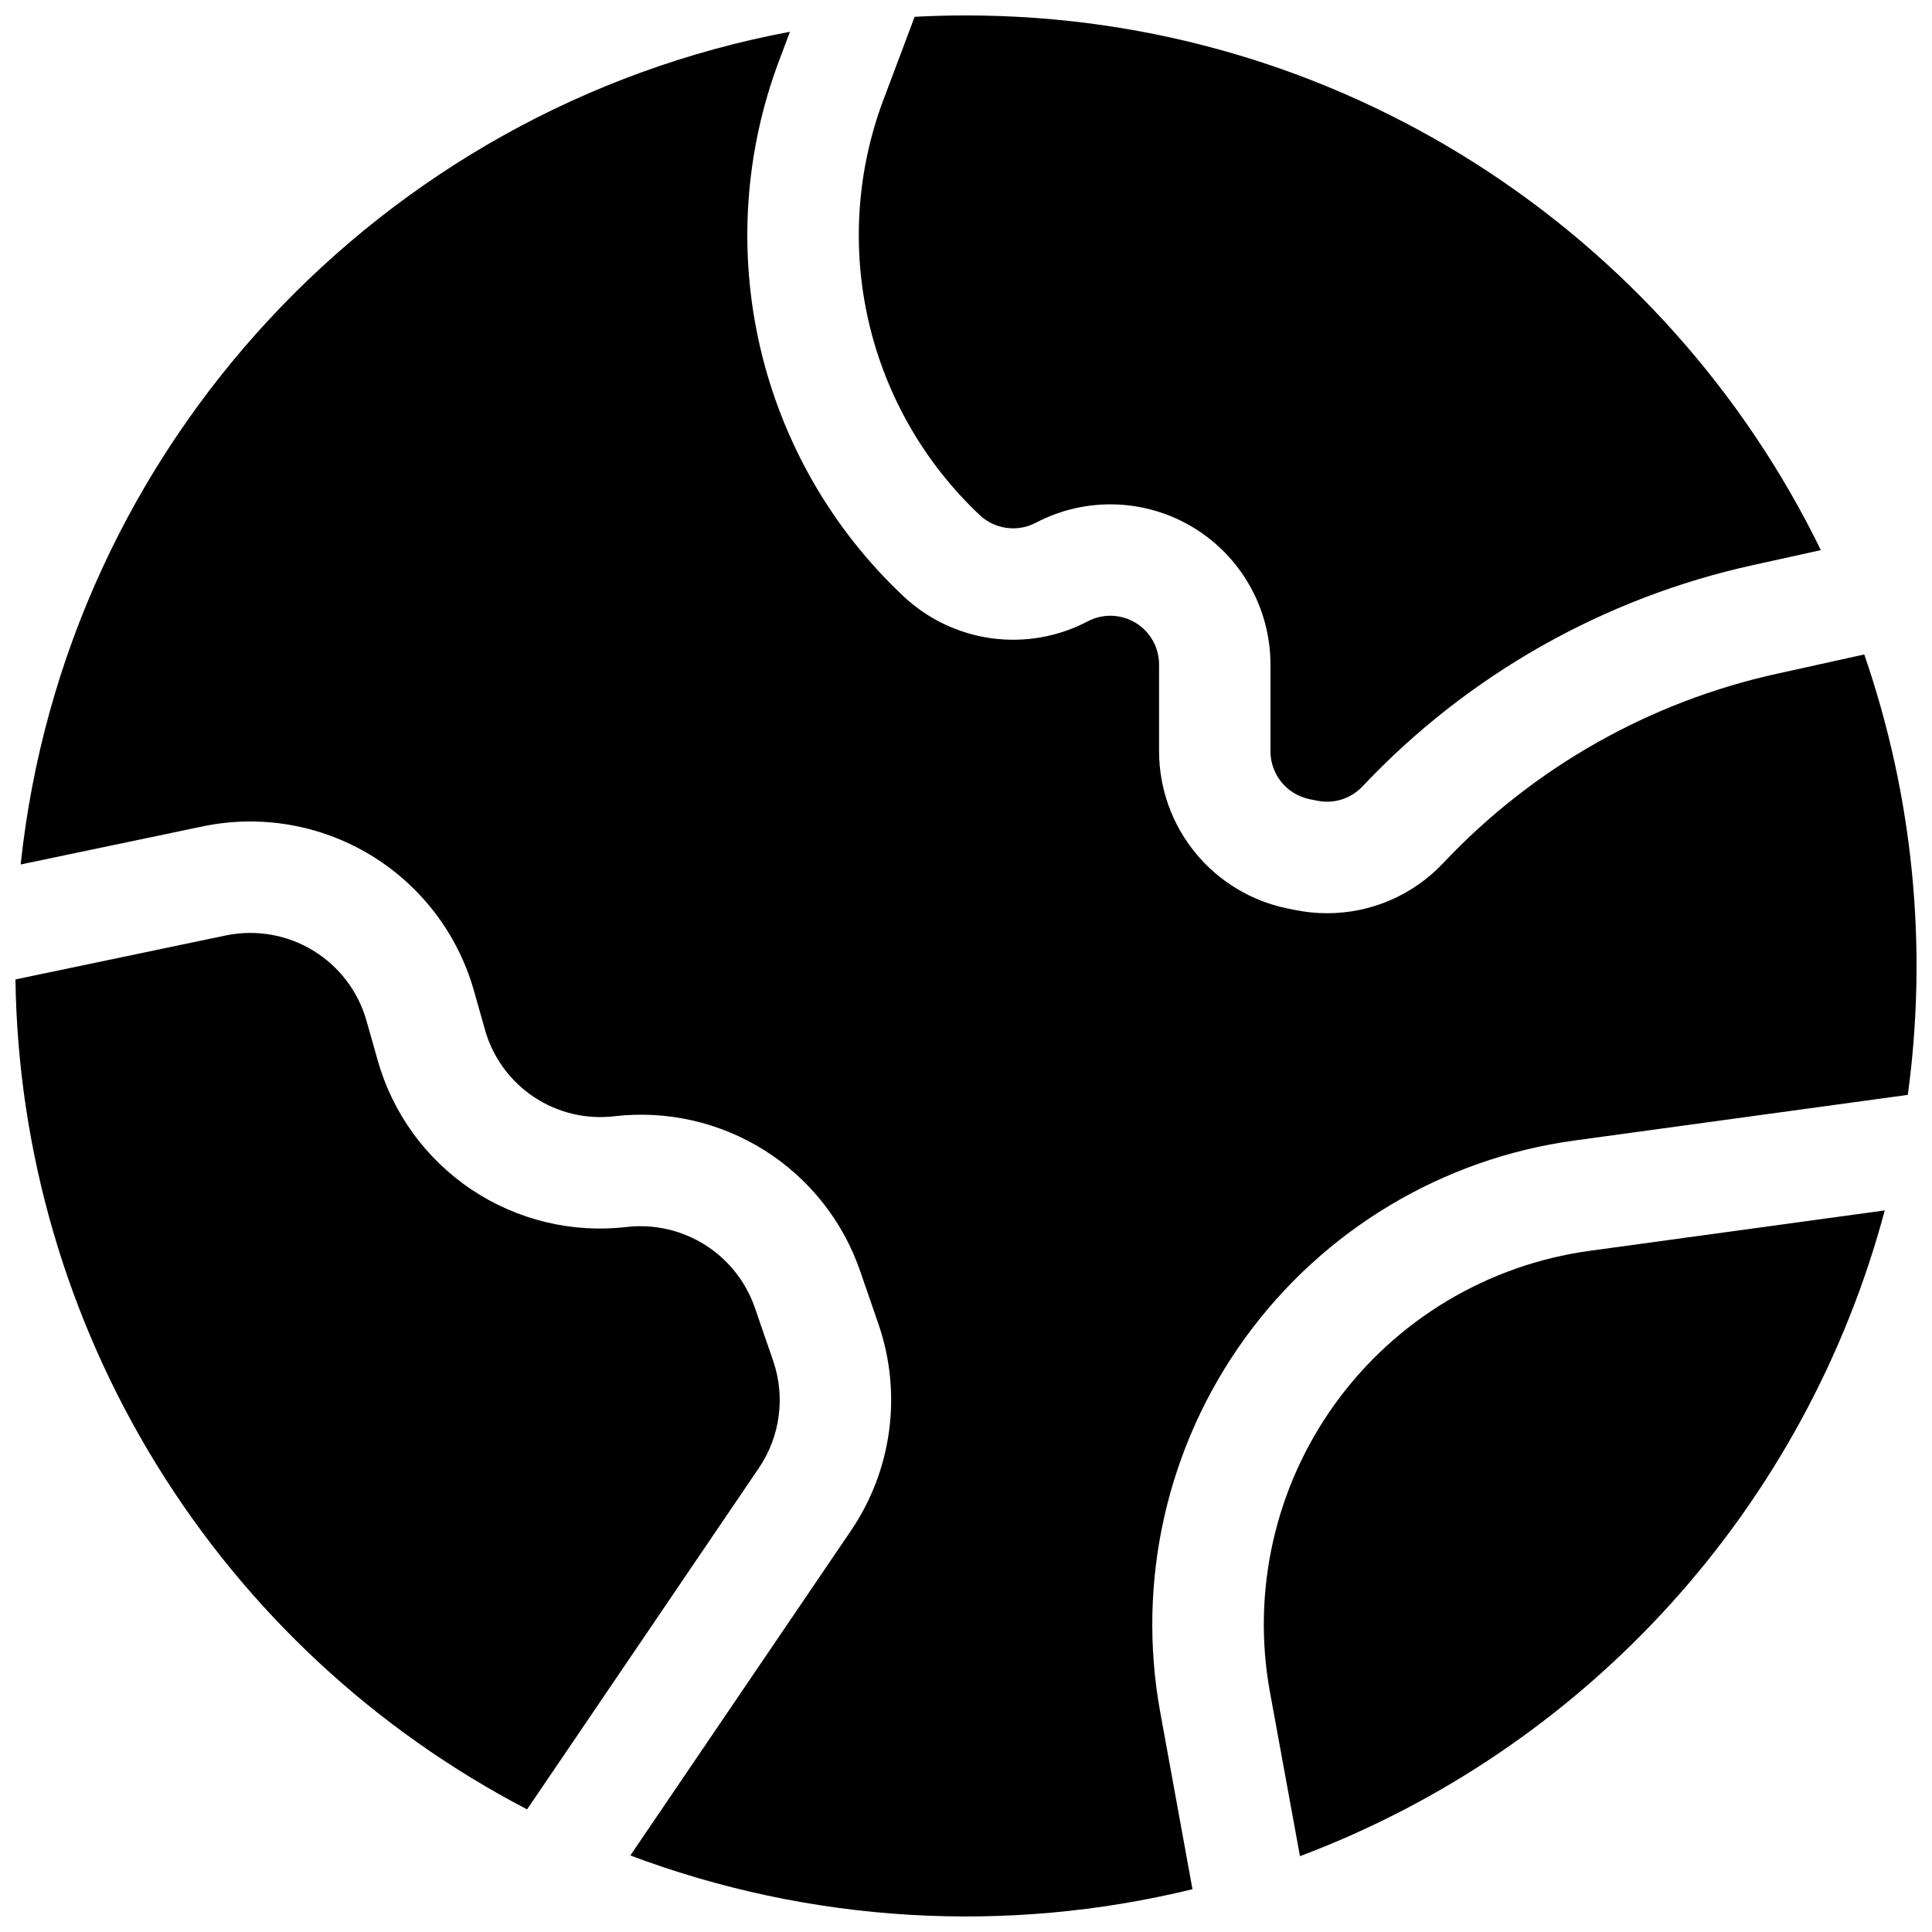 <?xml version="1.0" encoding="UTF-8"?>
<!-- Uploaded to: SVG Repo, www.svgrepo.com, Generator: SVG Repo Mixer Tools -->
<svg width="800px" height="800px" version="1.1" viewBox="144 144 512 512" xmlns="http://www.w3.org/2000/svg">
 <defs>
  <clipPath id="c">
   <path d="m149 152h502.9v499.9h-502.9z"/>
  </clipPath>
  <clipPath id="b">
   <path d="m371 148.09h256v208.91h-256z"/>
  </clipPath>
  <clipPath id="a">
   <path d="m148.09 391h202.91v233h-202.91z"/>
  </clipPath>
 </defs>
 <g clip-path="url(#c)">
  <path d="m451.48 597.78c-6.359-34.762 1.77-70.613 22.504-99.23 20.734-28.621 52.27-47.516 87.281-52.305l88.324-12.094c5.352-39.27 1.395-79.25-11.543-116.71l-22.996 5.078c-33.898 7.43-64.762 24.922-88.559 50.184-7.977 8.492-19.109 13.312-30.762 13.312-2.828 0-5.648-0.281-8.422-0.836l-2.086-0.422c-9.605-1.957-18.242-7.168-24.445-14.758-6.207-7.586-9.602-17.086-9.609-26.887v-23.008c0.004-4.523-2.363-8.719-6.234-11.059s-8.688-2.481-12.688-0.375c-7.836 4.117-16.758 5.68-25.523 4.477-8.762-1.207-16.934-5.121-23.363-11.195-18.887-17.773-32.082-40.746-37.93-66.012-5.848-25.266-4.082-51.695 5.074-75.961l2.844-7.559c-108.24 20.273-192.09 109.71-203.87 220.68l48.383-10.125c15.223-3.141 31.066-0.414 44.359 7.637 13.293 8.051 23.055 20.824 27.328 35.766l2.953 10.43-0.004 0.004c2.035 7.301 6.617 13.637 12.918 17.855 6.297 4.219 13.898 6.047 21.426 5.148 13.918-1.609 27.969 1.594 39.816 9.07 11.852 7.481 20.785 18.785 25.324 32.043l4.922 14.258h-0.004c6.199 18.273 3.484 38.395-7.328 54.375l-58.52 86.16c47.625 17.895 99.543 21.012 148.97 8.945z"/>
 </g>
 <path d="m643.48 464.77-78.168 10.707c-27.035 3.695-51.379 18.281-67.387 40.375-16.004 22.094-22.281 49.773-17.367 76.613l7.949 43.445v-0.004c37.582-14.145 71.246-37.047 98.199-66.812s46.414-65.527 56.773-104.32z"/>
 <g clip-path="url(#b)">
  <path d="m491.06 355.79 2.086 0.414v-0.004c4.363 0.887 8.875-0.551 11.926-3.797 27.852-29.539 63.969-49.988 103.62-58.676l17.852-3.938c-40.898-83.906-126.98-141.7-226.55-141.7-4.594 0-9.129 0.121-13.609 0.363l-8.234 21.902-0.004 0.004c-7.102 18.82-8.469 39.32-3.938 58.922 4.535 19.598 14.77 37.414 29.414 51.207 4.012 3.789 9.992 4.613 14.879 2.047 13.156-6.918 28.969-6.449 41.691 1.238 12.723 7.684 20.492 21.469 20.488 36.328v23.008c0.012 6.152 4.344 11.445 10.371 12.676z"/>
 </g>
 <g clip-path="url(#a)">
  <path d="m348.94 504.75-4.922-14.258h0.004c-2.391-6.863-7.035-12.711-13.184-16.59-6.144-3.875-13.426-5.551-20.648-4.754-14.492 1.723-29.125-1.793-41.25-9.914-12.129-8.117-20.953-20.309-24.883-34.363l-2.953-10.43c-2.215-7.762-7.285-14.398-14.188-18.578-6.902-4.18-15.133-5.598-23.039-3.969l-55.781 11.664c0.633 45.488 13.578 89.953 37.449 128.68 23.875 38.727 57.789 70.262 98.145 91.262l61.461-90.527c5.602-8.301 7.004-18.738 3.789-28.223z"/>
 </g>
</svg>